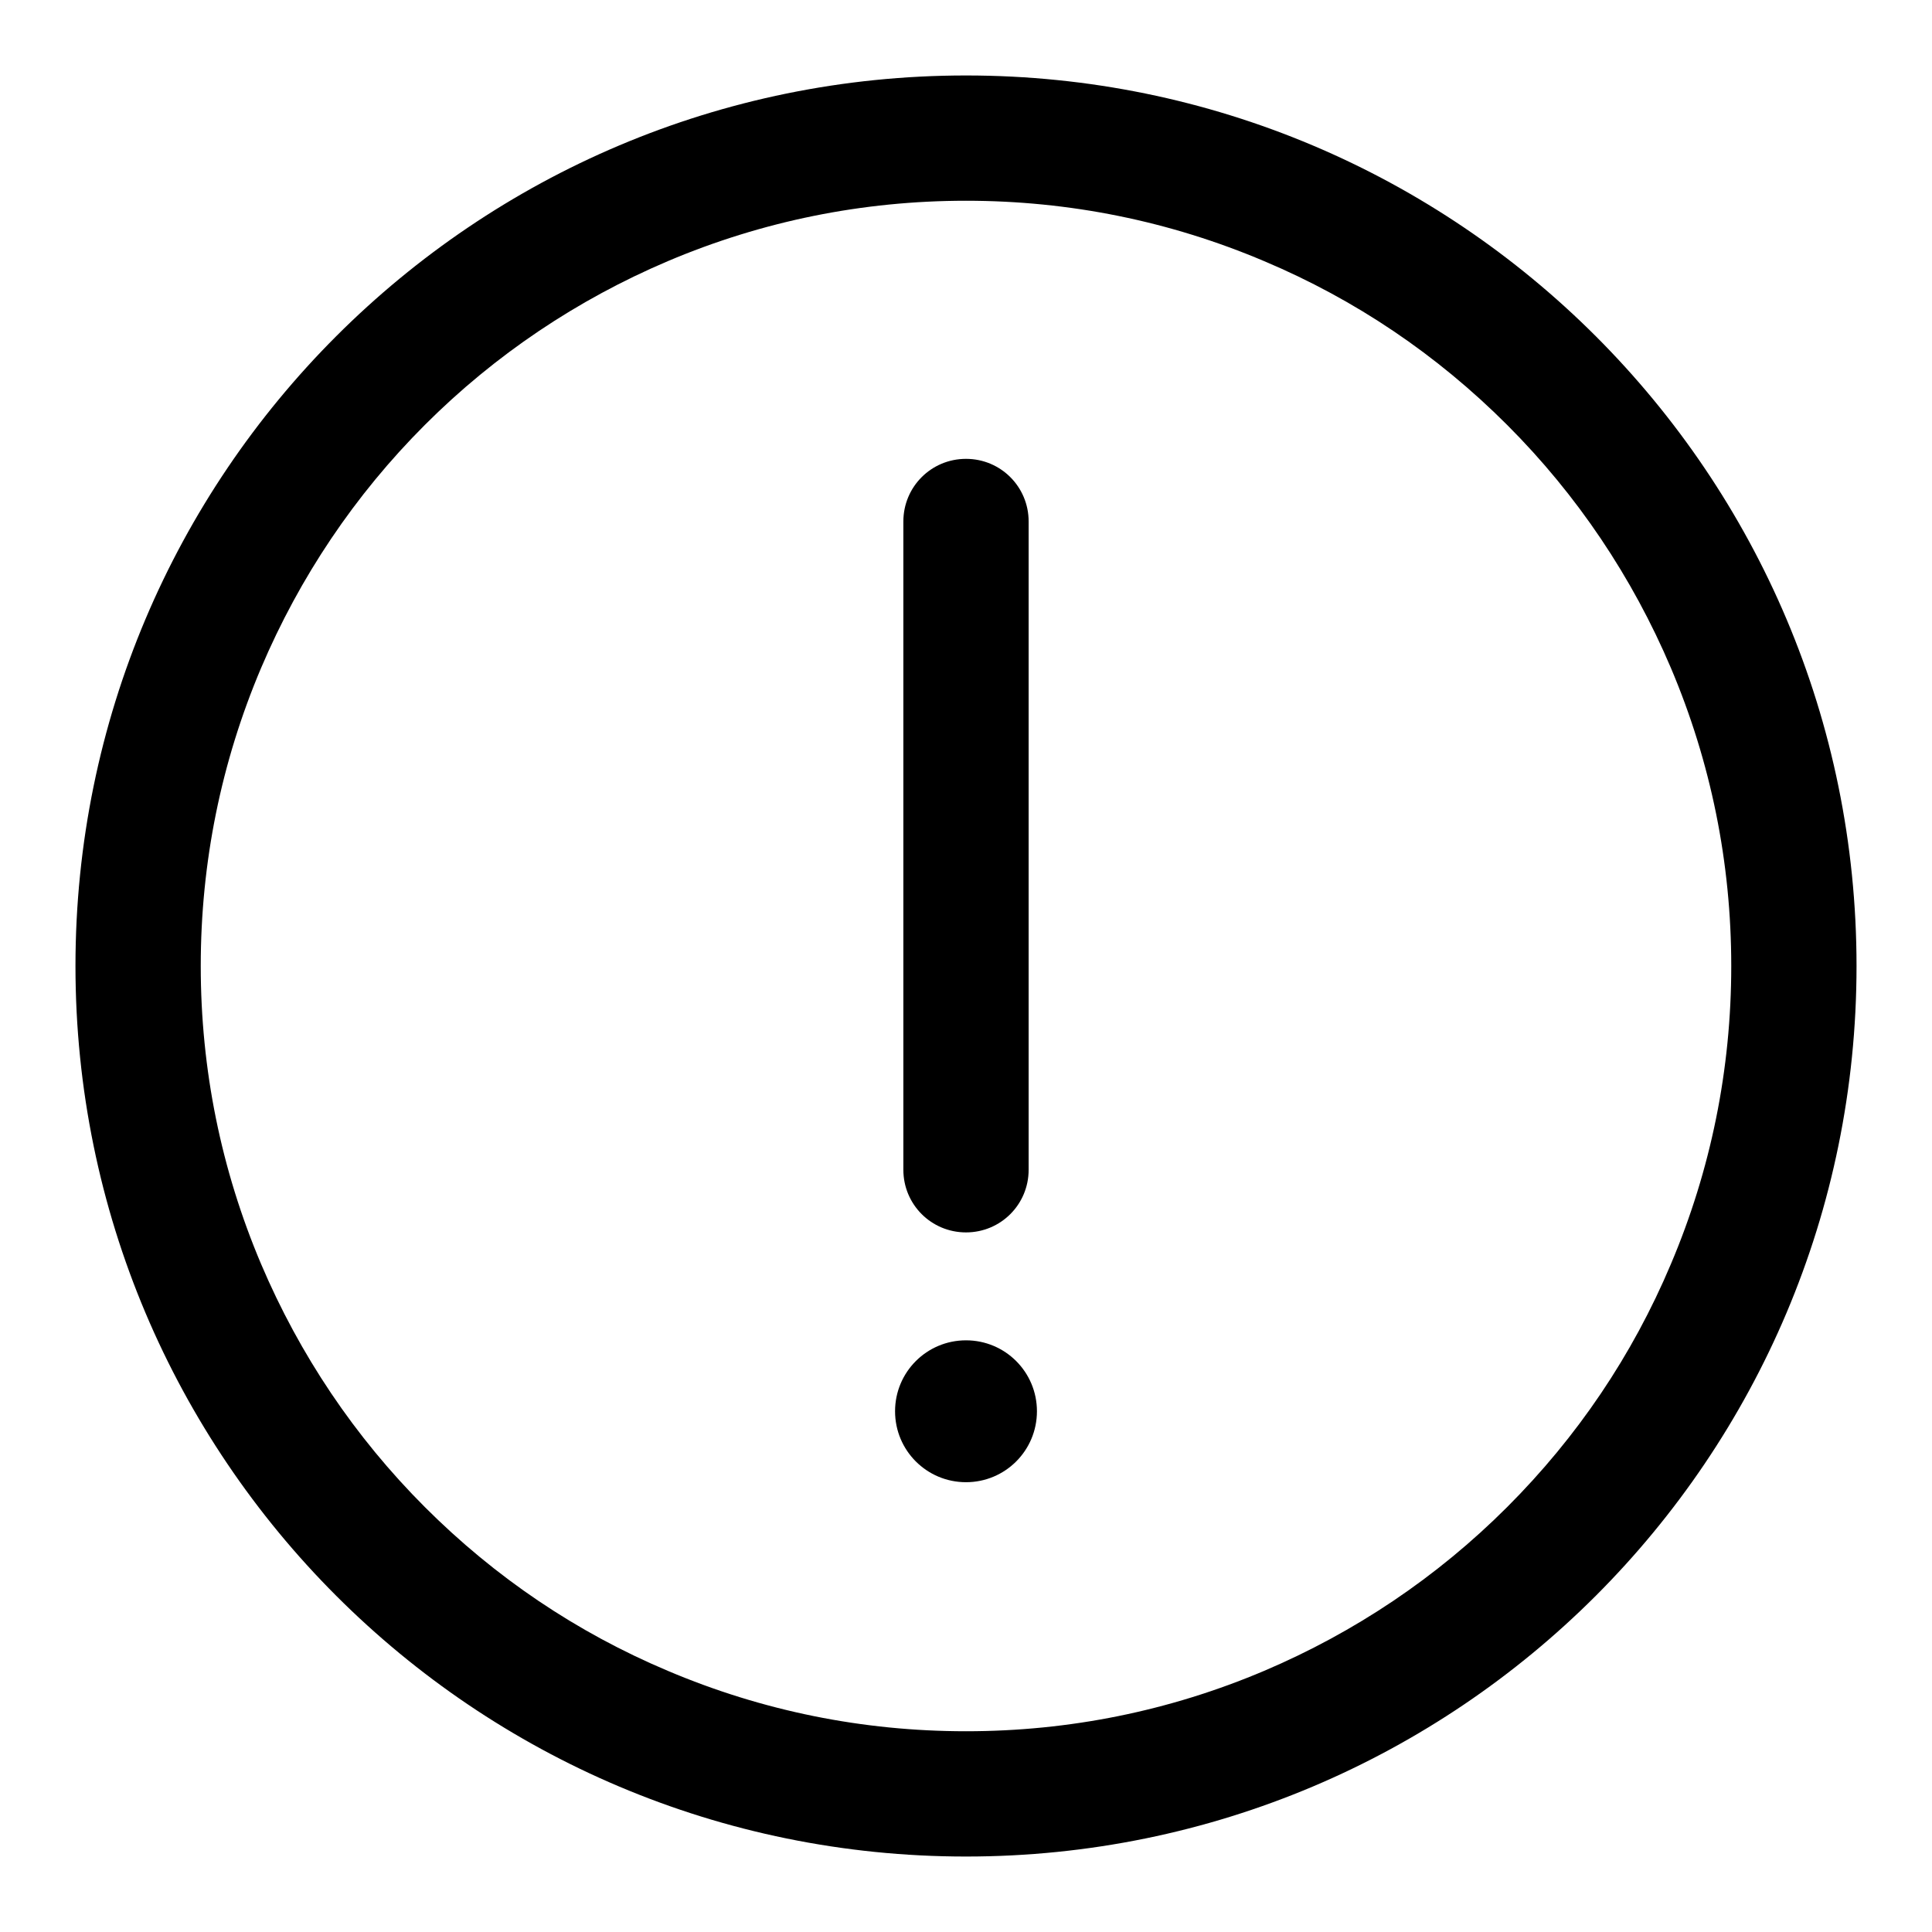 <?xml version="1.0" encoding="utf-8"?>
<!-- Svg Vector Icons : http://www.onlinewebfonts.com/icon -->
<!DOCTYPE svg PUBLIC "-//W3C//DTD SVG 1.1//EN" "http://www.w3.org/Graphics/SVG/1.1/DTD/svg11.dtd">
<svg version="1.1" xmlns="http://www.w3.org/2000/svg" xmlns:xlink="http://www.w3.org/1999/xlink" x="0px" y="0px" viewBox="0 0 256 256" enable-background="new 0 0 256 256" xml:space="preserve">
<g> <path fill="#000000" d="M128,26.6c13.7,0,27,2.7,39.5,8c12.1,5.1,22.9,12.4,32.2,21.7c9.3,9.3,16.6,20.2,21.7,32.2 c5.3,12.5,8,25.8,8,39.5s-2.7,27-8,39.5c-5.1,12.1-12.4,22.9-21.7,32.2s-20.2,16.6-32.2,21.7c-12.5,5.3-25.8,8-39.5,8 s-27-2.7-39.5-8c-12.1-5.1-22.9-12.4-32.2-21.7c-9.3-9.3-16.6-20.2-21.7-32.2c-5.3-12.5-8-25.8-8-39.5s2.7-27,8-39.5 C39.7,76.5,47,65.6,56.3,56.3c9.3-9.3,20.2-16.6,32.2-21.7C101,29.3,114.3,26.6,128,26.6 M128,10C62.8,10,10,62.8,10,128 c0,65.2,52.8,118,118,118c65.2,0,118-52.8,118-118C246,62.8,193.2,10,128,10z"/> <path fill="#000000" d="M128,163.3c-4.6,0-8.3-3.7-8.3-8.3V69.1c0-4.6,3.7-8.3,8.3-8.3c4.6,0,8.3,3.7,8.3,8.3V155 C136.3,159.6,132.6,163.3,128,163.3z"/> <path fill="#000000" d="M118.6,187c0,5.2,4.2,9.4,9.4,9.4s9.4-4.2,9.4-9.4l0,0c0-5.2-4.2-9.4-9.4-9.4S118.6,181.8,118.6,187 L118.6,187z"/></g>
</svg>